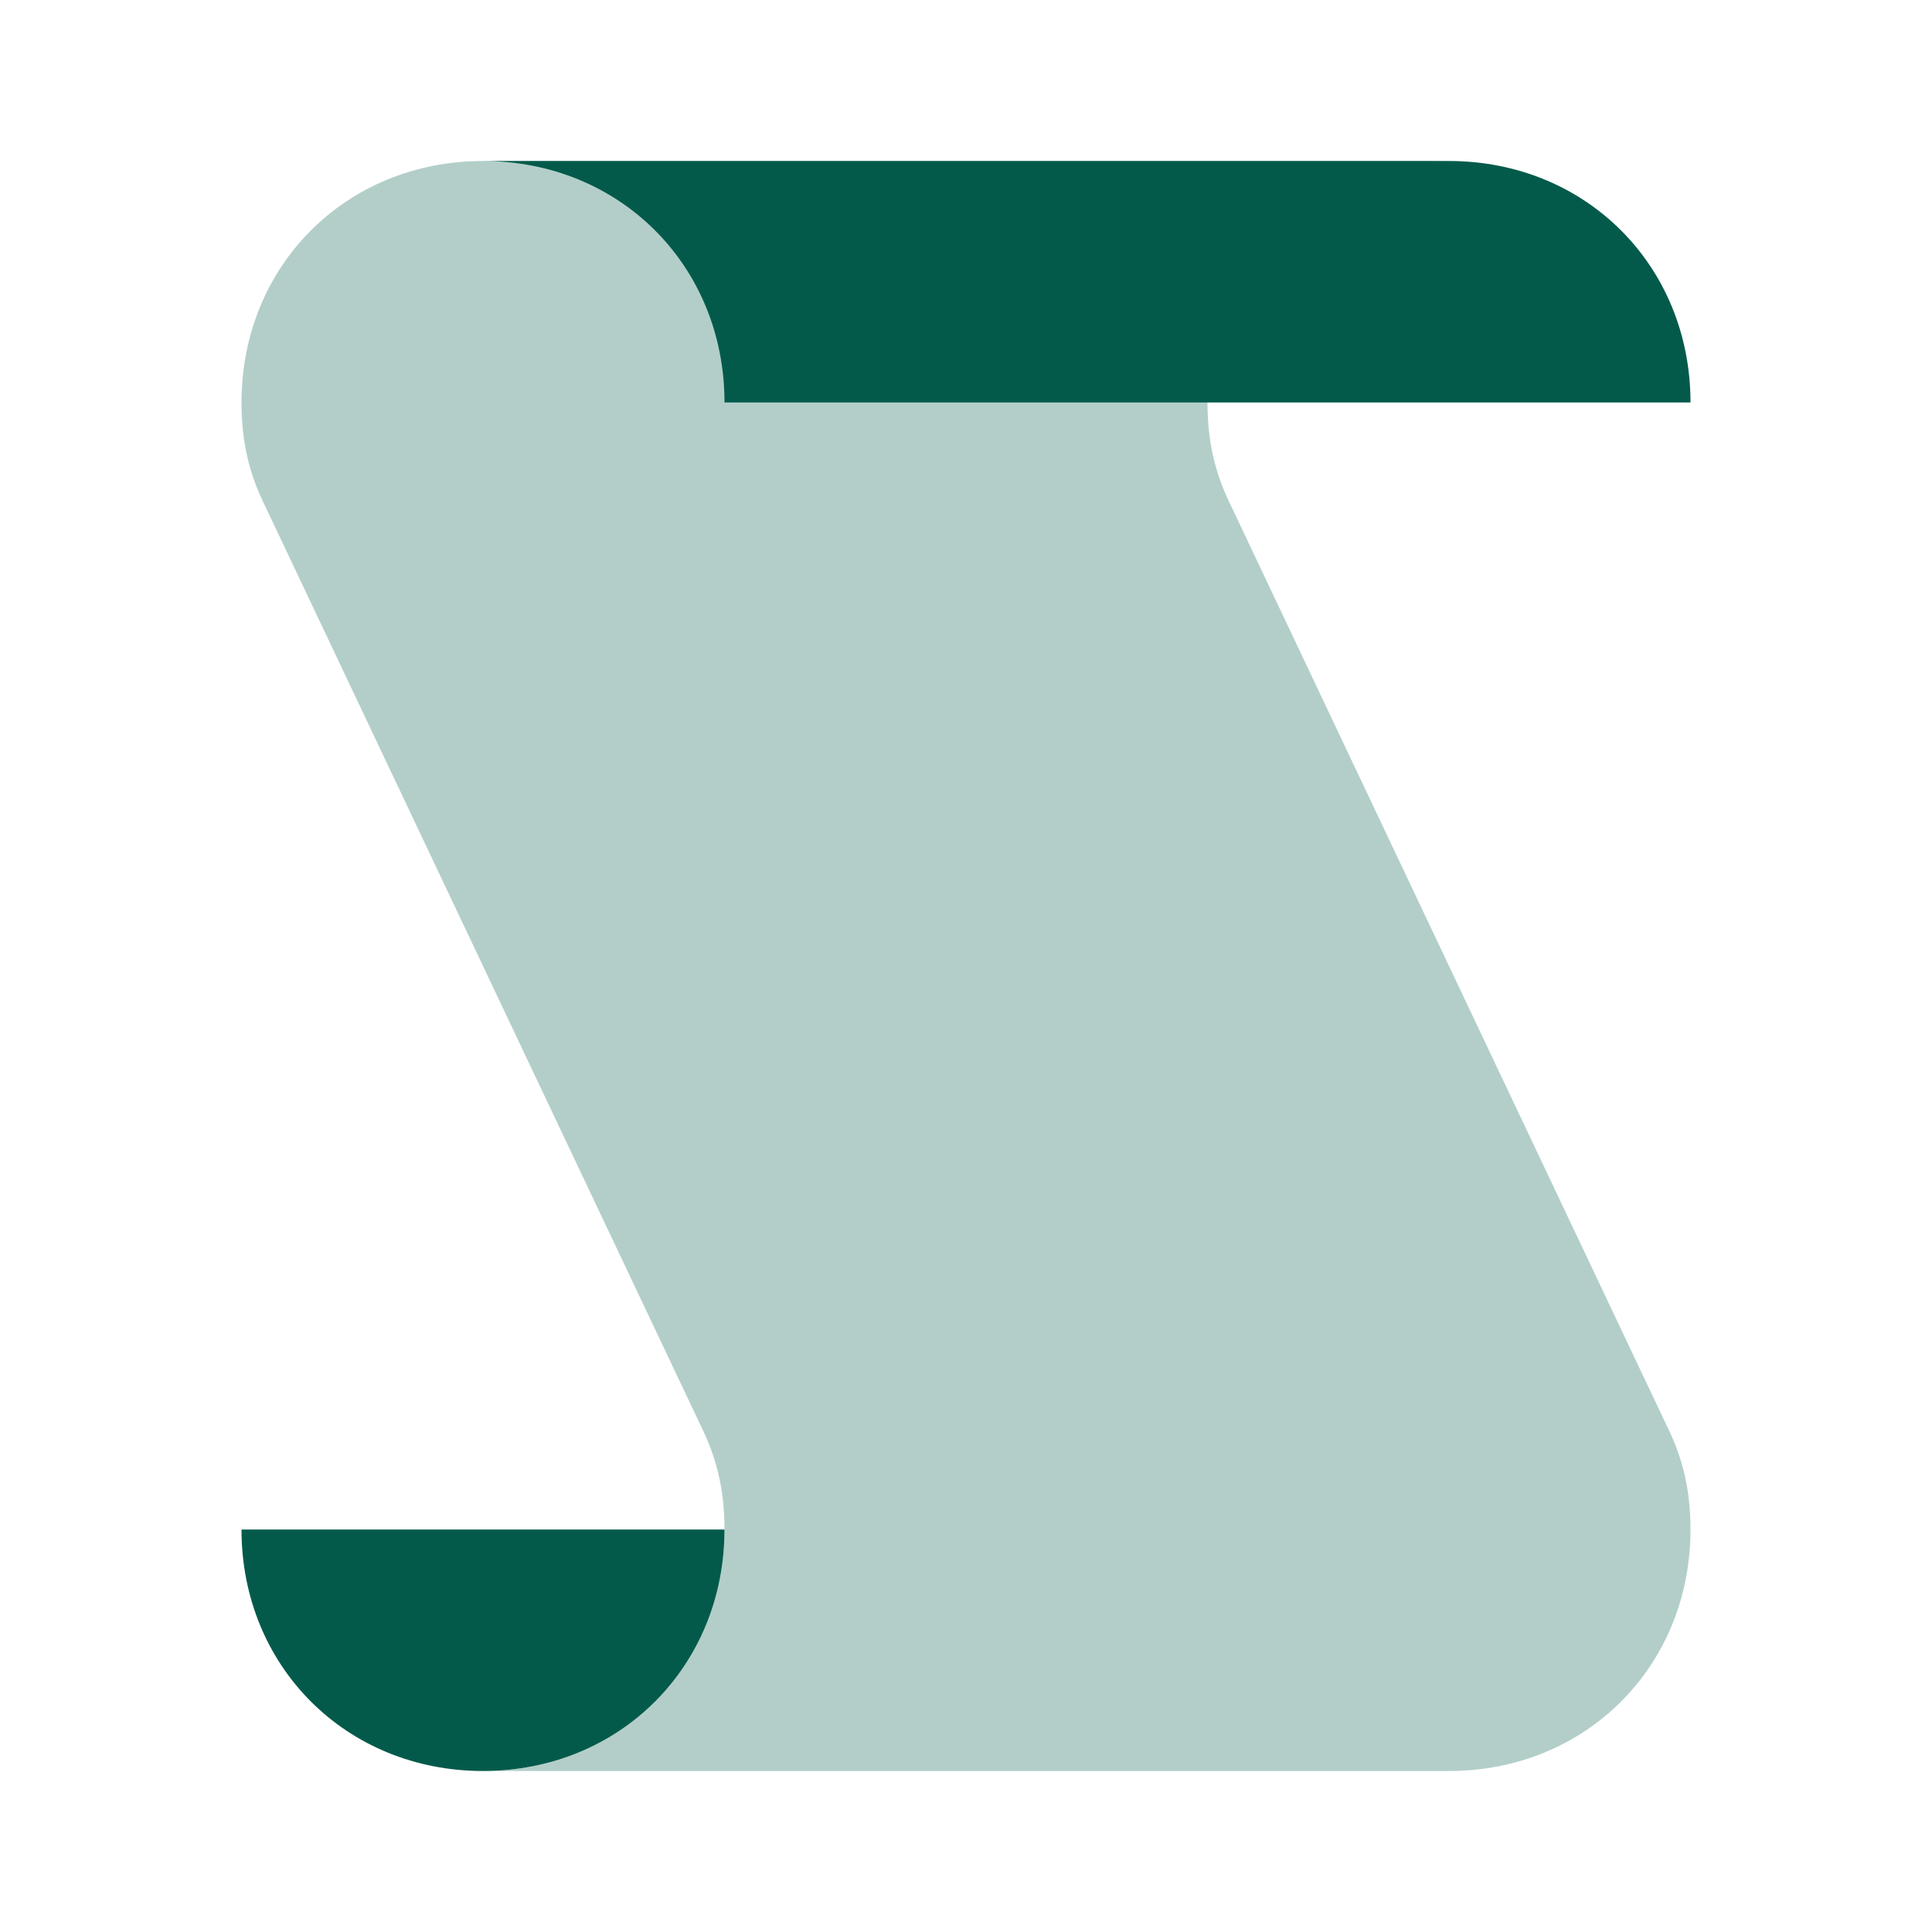 <svg width="24" height="24" viewBox="0 0 24 24" fill="none" xmlns="http://www.w3.org/2000/svg">
<path opacity="0.3" d="M18 22C19.7 22 21 20.7 21 19C21 18.5 20.9 18.1 20.7 17.7L15.3 6.3C15.1 5.9 15 5.5 15 5C15 3.3 16.3 2 18 2H6C4.3 2 3 3.3 3 5C3 5.5 3.1 5.9 3.3 6.3L8.7 17.7C8.9 18.1 9 18.5 9 19C9 20.7 7.7 22 6 22H18Z" fill="#035A4B"/>
<path d="M18 2C19.7 2 21 3.3 21 5H9C9 3.3 7.7 2 6 2H18Z" fill="#035A4B"/>
<path d="M9 19C9 20.7 7.7 22 6 22C4.3 22 3 20.7 3 19H9Z" fill="#035A4B"/>
</svg>
